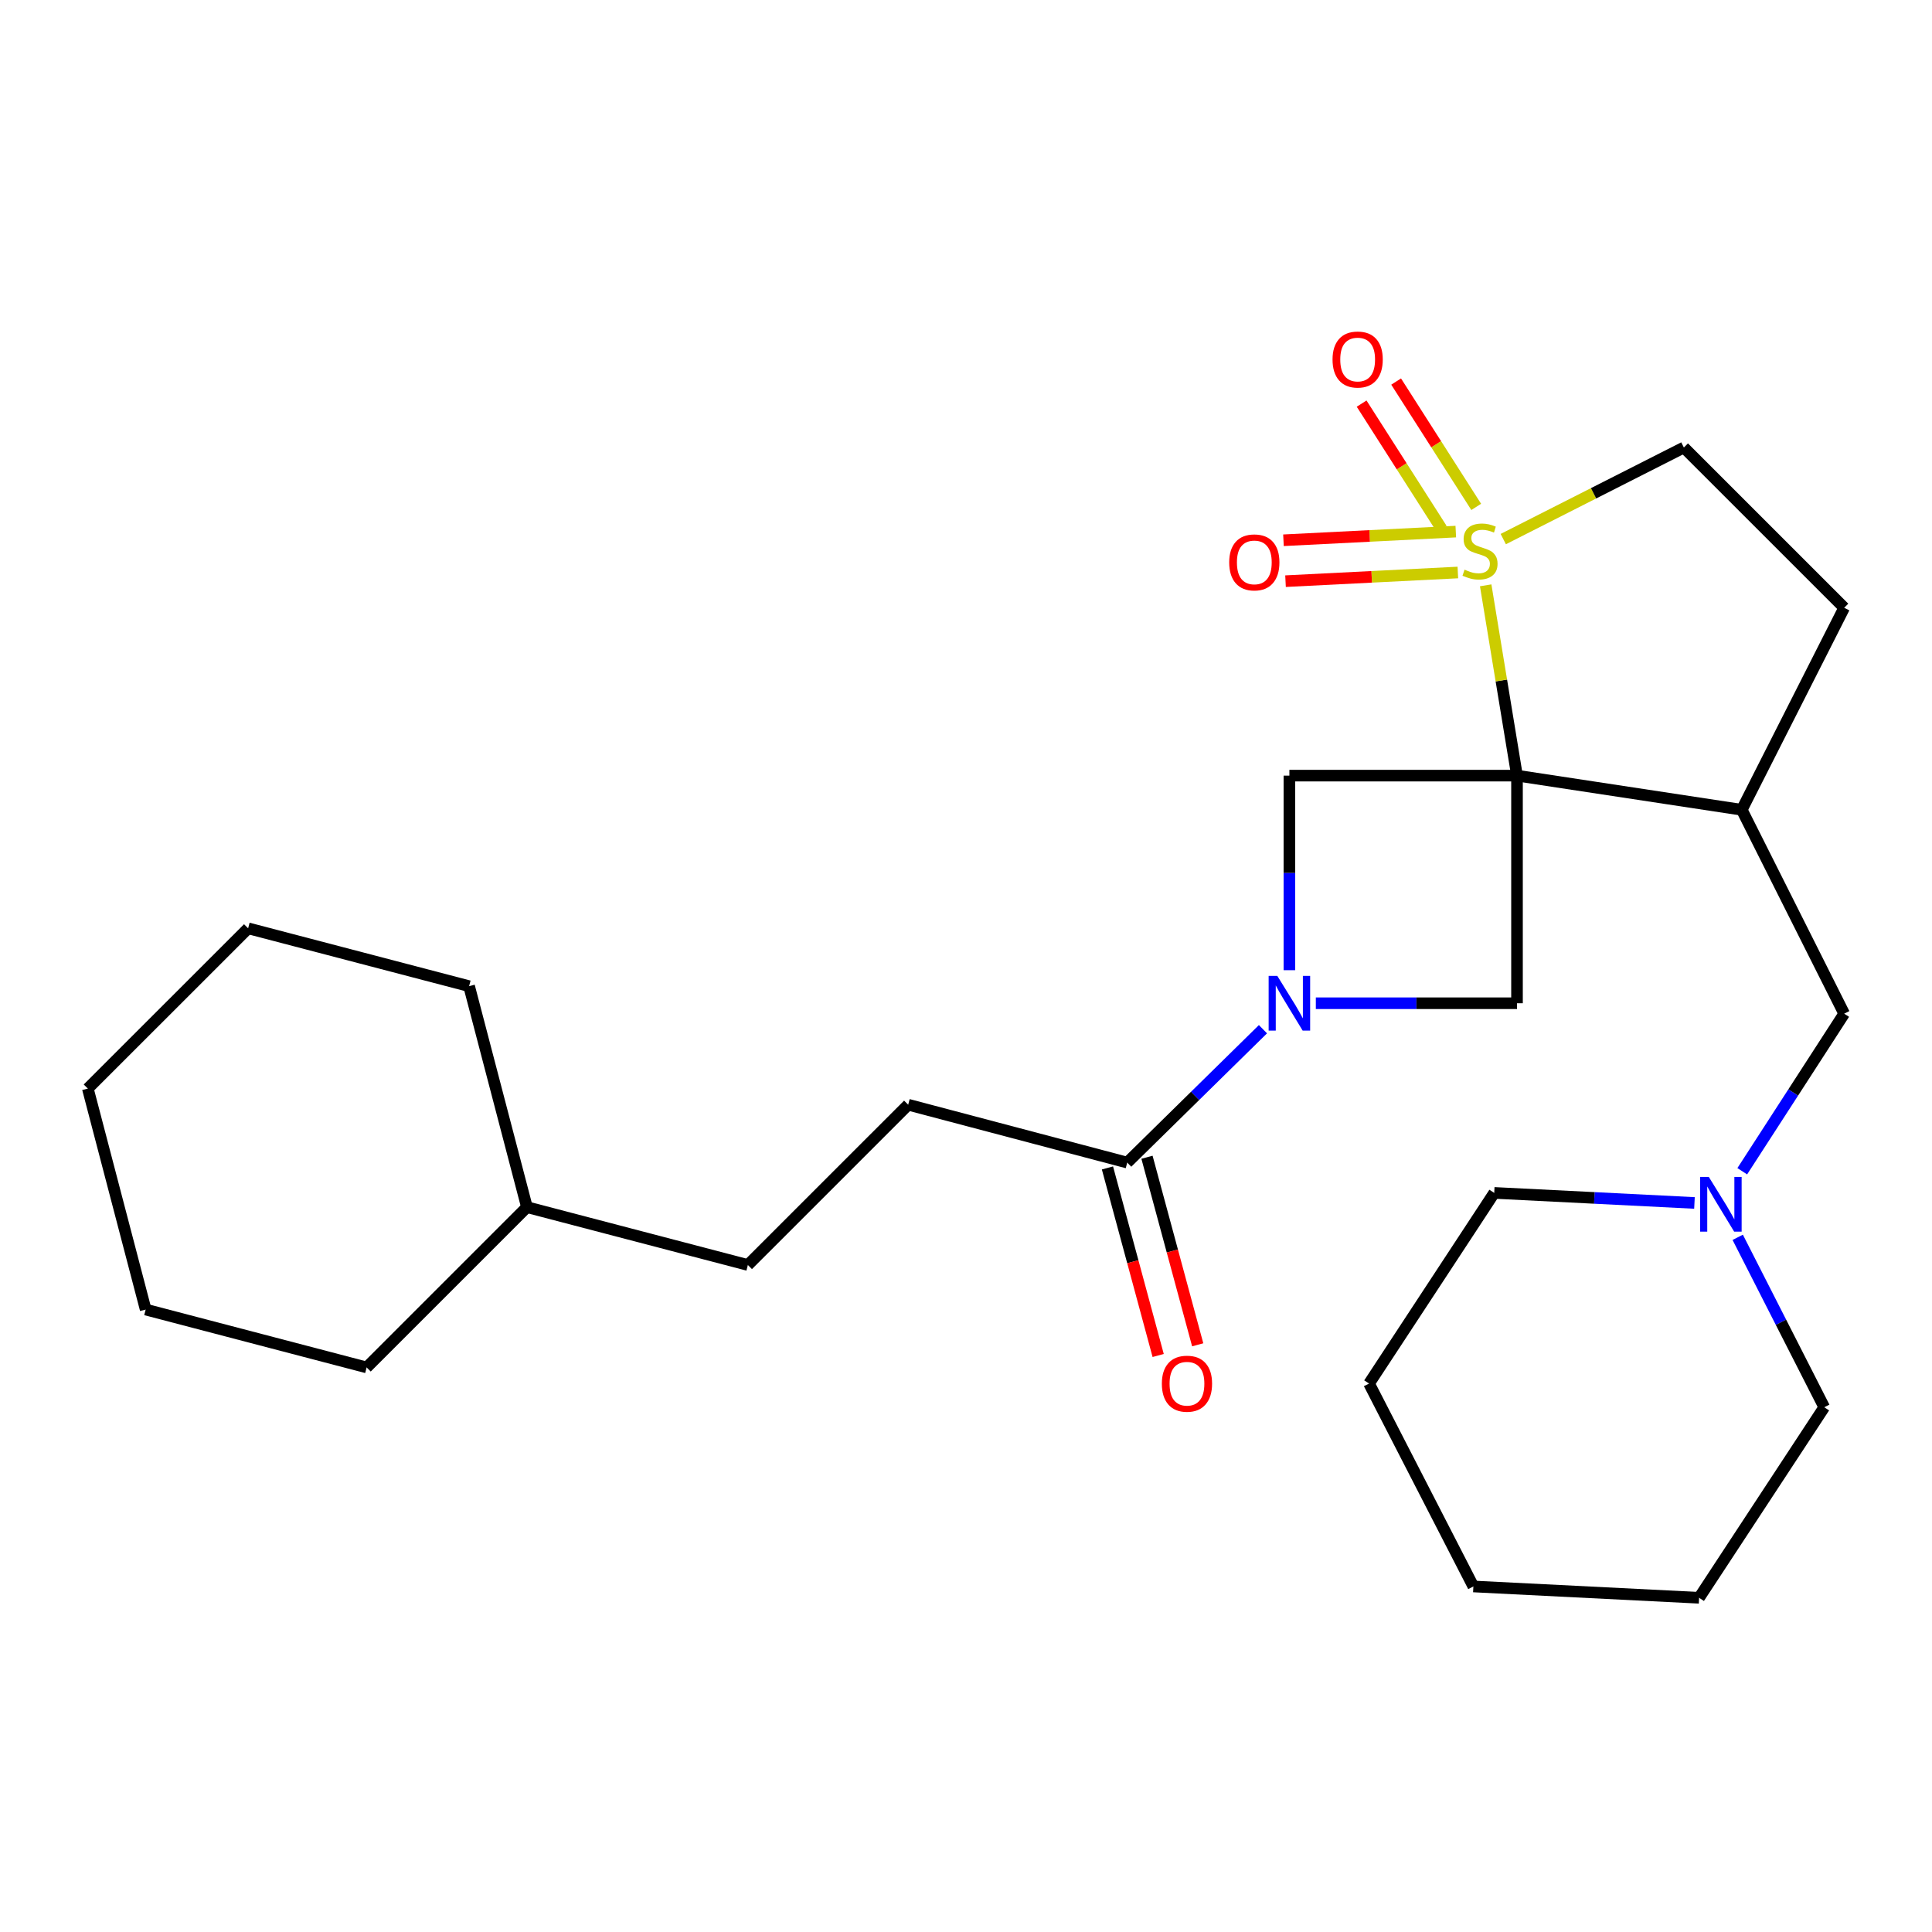 <?xml version='1.0' encoding='iso-8859-1'?>
<svg version='1.1' baseProfile='full'
              xmlns='http://www.w3.org/2000/svg'
                      xmlns:rdkit='http://www.rdkit.org/xml'
                      xmlns:xlink='http://www.w3.org/1999/xlink'
                  xml:space='preserve'
width='1000px' height='1000px' viewBox='0 0 1000 1000'>
<!-- END OF HEADER -->
<rect style='opacity:1.0;fill:#FFFFFF;stroke:none' width='1000' height='1000' x='0' y='0'> </rect>
<path class='bond-0' d='M 785.201,401.464 L 777.094,352.214' style='fill:none;fill-rule:evenodd;stroke:#000000;stroke-width:6px;stroke-linecap:butt;stroke-linejoin:miter;stroke-opacity:1' />
<path class='bond-0' d='M 777.094,352.214 L 768.987,302.964' style='fill:none;fill-rule:evenodd;stroke:#CCCC00;stroke-width:6px;stroke-linecap:butt;stroke-linejoin:miter;stroke-opacity:1' />
<path class='bond-2' d='M 785.201,401.464 L 667.39,401.464' style='fill:none;fill-rule:evenodd;stroke:#000000;stroke-width:6px;stroke-linecap:butt;stroke-linejoin:miter;stroke-opacity:1' />
<path class='bond-3' d='M 785.201,401.464 L 785.201,519.275' style='fill:none;fill-rule:evenodd;stroke:#000000;stroke-width:6px;stroke-linecap:butt;stroke-linejoin:miter;stroke-opacity:1' />
<path class='bond-4' d='M 785.201,401.464 L 901.54,419.14' style='fill:none;fill-rule:evenodd;stroke:#000000;stroke-width:6px;stroke-linecap:butt;stroke-linejoin:miter;stroke-opacity:1' />
<path class='bond-6' d='M 778.09,279.031 L 824.83,255.328' style='fill:none;fill-rule:evenodd;stroke:#CCCC00;stroke-width:6px;stroke-linecap:butt;stroke-linejoin:miter;stroke-opacity:1' />
<path class='bond-6' d='M 824.83,255.328 L 871.569,231.624' style='fill:none;fill-rule:evenodd;stroke:#000000;stroke-width:6px;stroke-linecap:butt;stroke-linejoin:miter;stroke-opacity:1' />
<path class='bond-7' d='M 753.516,275.155 L 708.919,277.398' style='fill:none;fill-rule:evenodd;stroke:#CCCC00;stroke-width:6px;stroke-linecap:butt;stroke-linejoin:miter;stroke-opacity:1' />
<path class='bond-7' d='M 708.919,277.398 L 664.322,279.641' style='fill:none;fill-rule:evenodd;stroke:#FF0000;stroke-width:6px;stroke-linecap:butt;stroke-linejoin:miter;stroke-opacity:1' />
<path class='bond-7' d='M 754.581,296.326 L 709.984,298.569' style='fill:none;fill-rule:evenodd;stroke:#CCCC00;stroke-width:6px;stroke-linecap:butt;stroke-linejoin:miter;stroke-opacity:1' />
<path class='bond-7' d='M 709.984,298.569 L 665.387,300.812' style='fill:none;fill-rule:evenodd;stroke:#FF0000;stroke-width:6px;stroke-linecap:butt;stroke-linejoin:miter;stroke-opacity:1' />
<path class='bond-8' d='M 764.084,262.369 L 743.36,229.93' style='fill:none;fill-rule:evenodd;stroke:#CCCC00;stroke-width:6px;stroke-linecap:butt;stroke-linejoin:miter;stroke-opacity:1' />
<path class='bond-8' d='M 743.36,229.93 L 722.636,197.491' style='fill:none;fill-rule:evenodd;stroke:#FF0000;stroke-width:6px;stroke-linecap:butt;stroke-linejoin:miter;stroke-opacity:1' />
<path class='bond-8' d='M 746.221,273.782 L 725.497,241.343' style='fill:none;fill-rule:evenodd;stroke:#CCCC00;stroke-width:6px;stroke-linecap:butt;stroke-linejoin:miter;stroke-opacity:1' />
<path class='bond-8' d='M 725.497,241.343 L 704.773,208.904' style='fill:none;fill-rule:evenodd;stroke:#FF0000;stroke-width:6px;stroke-linecap:butt;stroke-linejoin:miter;stroke-opacity:1' />
<path class='bond-1' d='M 681.075,519.275 L 733.138,519.275' style='fill:none;fill-rule:evenodd;stroke:#0000FF;stroke-width:6px;stroke-linecap:butt;stroke-linejoin:miter;stroke-opacity:1' />
<path class='bond-1' d='M 733.138,519.275 L 785.201,519.275' style='fill:none;fill-rule:evenodd;stroke:#000000;stroke-width:6px;stroke-linecap:butt;stroke-linejoin:miter;stroke-opacity:1' />
<path class='bond-5' d='M 653.708,532.719 L 618.578,567.238' style='fill:none;fill-rule:evenodd;stroke:#0000FF;stroke-width:6px;stroke-linecap:butt;stroke-linejoin:miter;stroke-opacity:1' />
<path class='bond-5' d='M 618.578,567.238 L 583.448,601.757' style='fill:none;fill-rule:evenodd;stroke:#000000;stroke-width:6px;stroke-linecap:butt;stroke-linejoin:miter;stroke-opacity:1' />
<path class='bond-26' d='M 667.39,502.169 L 667.39,451.817' style='fill:none;fill-rule:evenodd;stroke:#0000FF;stroke-width:6px;stroke-linecap:butt;stroke-linejoin:miter;stroke-opacity:1' />
<path class='bond-26' d='M 667.39,451.817 L 667.39,401.464' style='fill:none;fill-rule:evenodd;stroke:#000000;stroke-width:6px;stroke-linecap:butt;stroke-linejoin:miter;stroke-opacity:1' />
<path class='bond-10' d='M 901.54,419.14 L 954.545,524.68' style='fill:none;fill-rule:evenodd;stroke:#000000;stroke-width:6px;stroke-linecap:butt;stroke-linejoin:miter;stroke-opacity:1' />
<path class='bond-11' d='M 901.54,419.14 L 954.545,314.577' style='fill:none;fill-rule:evenodd;stroke:#000000;stroke-width:6px;stroke-linecap:butt;stroke-linejoin:miter;stroke-opacity:1' />
<path class='bond-12' d='M 573.216,604.523 L 586.342,653.063' style='fill:none;fill-rule:evenodd;stroke:#000000;stroke-width:6px;stroke-linecap:butt;stroke-linejoin:miter;stroke-opacity:1' />
<path class='bond-12' d='M 586.342,653.063 L 599.468,701.602' style='fill:none;fill-rule:evenodd;stroke:#FF0000;stroke-width:6px;stroke-linecap:butt;stroke-linejoin:miter;stroke-opacity:1' />
<path class='bond-12' d='M 593.679,598.99 L 606.805,647.529' style='fill:none;fill-rule:evenodd;stroke:#000000;stroke-width:6px;stroke-linecap:butt;stroke-linejoin:miter;stroke-opacity:1' />
<path class='bond-12' d='M 606.805,647.529 L 619.93,696.069' style='fill:none;fill-rule:evenodd;stroke:#FF0000;stroke-width:6px;stroke-linecap:butt;stroke-linejoin:miter;stroke-opacity:1' />
<path class='bond-13' d='M 583.448,601.757 L 470.076,571.797' style='fill:none;fill-rule:evenodd;stroke:#000000;stroke-width:6px;stroke-linecap:butt;stroke-linejoin:miter;stroke-opacity:1' />
<path class='bond-27' d='M 871.569,231.624 L 954.545,314.577' style='fill:none;fill-rule:evenodd;stroke:#000000;stroke-width:6px;stroke-linecap:butt;stroke-linejoin:miter;stroke-opacity:1' />
<path class='bond-9' d='M 901.789,606.234 L 928.167,565.457' style='fill:none;fill-rule:evenodd;stroke:#0000FF;stroke-width:6px;stroke-linecap:butt;stroke-linejoin:miter;stroke-opacity:1' />
<path class='bond-9' d='M 928.167,565.457 L 954.545,524.68' style='fill:none;fill-rule:evenodd;stroke:#000000;stroke-width:6px;stroke-linecap:butt;stroke-linejoin:miter;stroke-opacity:1' />
<path class='bond-15' d='M 899.441,640.438 L 921.835,684.413' style='fill:none;fill-rule:evenodd;stroke:#0000FF;stroke-width:6px;stroke-linecap:butt;stroke-linejoin:miter;stroke-opacity:1' />
<path class='bond-15' d='M 921.835,684.413 L 944.229,728.388' style='fill:none;fill-rule:evenodd;stroke:#000000;stroke-width:6px;stroke-linecap:butt;stroke-linejoin:miter;stroke-opacity:1' />
<path class='bond-16' d='M 877.053,622.645 L 825.233,620.044' style='fill:none;fill-rule:evenodd;stroke:#0000FF;stroke-width:6px;stroke-linecap:butt;stroke-linejoin:miter;stroke-opacity:1' />
<path class='bond-16' d='M 825.233,620.044 L 773.413,617.443' style='fill:none;fill-rule:evenodd;stroke:#000000;stroke-width:6px;stroke-linecap:butt;stroke-linejoin:miter;stroke-opacity:1' />
<path class='bond-14' d='M 470.076,571.797 L 387.1,654.762' style='fill:none;fill-rule:evenodd;stroke:#000000;stroke-width:6px;stroke-linecap:butt;stroke-linejoin:miter;stroke-opacity:1' />
<path class='bond-17' d='M 387.1,654.762 L 272.739,624.815' style='fill:none;fill-rule:evenodd;stroke:#000000;stroke-width:6px;stroke-linecap:butt;stroke-linejoin:miter;stroke-opacity:1' />
<path class='bond-20' d='M 944.229,728.388 L 879.447,827.016' style='fill:none;fill-rule:evenodd;stroke:#000000;stroke-width:6px;stroke-linecap:butt;stroke-linejoin:miter;stroke-opacity:1' />
<path class='bond-21' d='M 773.413,617.443 L 708.619,716.117' style='fill:none;fill-rule:evenodd;stroke:#000000;stroke-width:6px;stroke-linecap:butt;stroke-linejoin:miter;stroke-opacity:1' />
<path class='bond-18' d='M 272.739,624.815 L 189.774,707.78' style='fill:none;fill-rule:evenodd;stroke:#000000;stroke-width:6px;stroke-linecap:butt;stroke-linejoin:miter;stroke-opacity:1' />
<path class='bond-19' d='M 272.739,624.815 L 242.803,510.442' style='fill:none;fill-rule:evenodd;stroke:#000000;stroke-width:6px;stroke-linecap:butt;stroke-linejoin:miter;stroke-opacity:1' />
<path class='bond-23' d='M 189.774,707.78 L 75.402,677.82' style='fill:none;fill-rule:evenodd;stroke:#000000;stroke-width:6px;stroke-linecap:butt;stroke-linejoin:miter;stroke-opacity:1' />
<path class='bond-22' d='M 242.803,510.442 L 128.431,480.495' style='fill:none;fill-rule:evenodd;stroke:#000000;stroke-width:6px;stroke-linecap:butt;stroke-linejoin:miter;stroke-opacity:1' />
<path class='bond-28' d='M 879.447,827.016 L 762.614,821.151' style='fill:none;fill-rule:evenodd;stroke:#000000;stroke-width:6px;stroke-linecap:butt;stroke-linejoin:miter;stroke-opacity:1' />
<path class='bond-24' d='M 708.619,716.117 L 762.614,821.151' style='fill:none;fill-rule:evenodd;stroke:#000000;stroke-width:6px;stroke-linecap:butt;stroke-linejoin:miter;stroke-opacity:1' />
<path class='bond-25' d='M 128.431,480.495 L 45.455,563.436' style='fill:none;fill-rule:evenodd;stroke:#000000;stroke-width:6px;stroke-linecap:butt;stroke-linejoin:miter;stroke-opacity:1' />
<path class='bond-29' d='M 75.402,677.82 L 45.455,563.436' style='fill:none;fill-rule:evenodd;stroke:#000000;stroke-width:6px;stroke-linecap:butt;stroke-linejoin:miter;stroke-opacity:1' />
<path  class='atom-1' d='M 758.052 294.856
Q 758.372 294.976, 759.692 295.536
Q 761.012 296.096, 762.452 296.456
Q 763.932 296.776, 765.372 296.776
Q 768.052 296.776, 769.612 295.496
Q 771.172 294.176, 771.172 291.896
Q 771.172 290.336, 770.372 289.376
Q 769.612 288.416, 768.412 287.896
Q 767.212 287.376, 765.212 286.776
Q 762.692 286.016, 761.172 285.296
Q 759.692 284.576, 758.612 283.056
Q 757.572 281.536, 757.572 278.976
Q 757.572 275.416, 759.972 273.216
Q 762.412 271.016, 767.212 271.016
Q 770.492 271.016, 774.212 272.576
L 773.292 275.656
Q 769.892 274.256, 767.332 274.256
Q 764.572 274.256, 763.052 275.416
Q 761.532 276.536, 761.572 278.496
Q 761.572 280.016, 762.332 280.936
Q 763.132 281.856, 764.252 282.376
Q 765.412 282.896, 767.332 283.496
Q 769.892 284.296, 771.412 285.096
Q 772.932 285.896, 774.012 287.536
Q 775.132 289.136, 775.132 291.896
Q 775.132 295.816, 772.492 297.936
Q 769.892 300.016, 765.532 300.016
Q 763.012 300.016, 761.092 299.456
Q 759.212 298.936, 756.972 298.016
L 758.052 294.856
' fill='#CCCC00'/>
<path  class='atom-2' d='M 661.13 505.115
L 670.41 520.115
Q 671.33 521.595, 672.81 524.275
Q 674.29 526.955, 674.37 527.115
L 674.37 505.115
L 678.13 505.115
L 678.13 533.435
L 674.25 533.435
L 664.29 517.035
Q 663.13 515.115, 661.89 512.915
Q 660.69 510.715, 660.33 510.035
L 660.33 533.435
L 656.65 533.435
L 656.65 505.115
L 661.13 505.115
' fill='#0000FF'/>
<path  class='atom-8' d='M 636.231 291.093
Q 636.231 284.293, 639.591 280.493
Q 642.951 276.693, 649.231 276.693
Q 655.511 276.693, 658.871 280.493
Q 662.231 284.293, 662.231 291.093
Q 662.231 297.973, 658.831 301.893
Q 655.431 305.773, 649.231 305.773
Q 642.991 305.773, 639.591 301.893
Q 636.231 298.013, 636.231 291.093
M 649.231 302.573
Q 653.551 302.573, 655.871 299.693
Q 658.231 296.773, 658.231 291.093
Q 658.231 285.533, 655.871 282.733
Q 653.551 279.893, 649.231 279.893
Q 644.911 279.893, 642.551 282.693
Q 640.231 285.493, 640.231 291.093
Q 640.231 296.813, 642.551 299.693
Q 644.911 302.573, 649.231 302.573
' fill='#FF0000'/>
<path  class='atom-9' d='M 689.719 186.083
Q 689.719 179.283, 693.079 175.483
Q 696.439 171.683, 702.719 171.683
Q 708.999 171.683, 712.359 175.483
Q 715.719 179.283, 715.719 186.083
Q 715.719 192.963, 712.319 196.883
Q 708.919 200.763, 702.719 200.763
Q 696.479 200.763, 693.079 196.883
Q 689.719 193.003, 689.719 186.083
M 702.719 197.563
Q 707.039 197.563, 709.359 194.683
Q 711.719 191.763, 711.719 186.083
Q 711.719 180.523, 709.359 177.723
Q 707.039 174.883, 702.719 174.883
Q 698.399 174.883, 696.039 177.683
Q 693.719 180.483, 693.719 186.083
Q 693.719 191.803, 696.039 194.683
Q 698.399 197.563, 702.719 197.563
' fill='#FF0000'/>
<path  class='atom-10' d='M 884.469 609.171
L 893.749 624.171
Q 894.669 625.651, 896.149 628.331
Q 897.629 631.011, 897.709 631.171
L 897.709 609.171
L 901.469 609.171
L 901.469 637.491
L 897.589 637.491
L 887.629 621.091
Q 886.469 619.171, 885.229 616.971
Q 884.029 614.771, 883.669 614.091
L 883.669 637.491
L 879.989 637.491
L 879.989 609.171
L 884.469 609.171
' fill='#0000FF'/>
<path  class='atom-13' d='M 601.372 716.197
Q 601.372 709.397, 604.732 705.597
Q 608.092 701.797, 614.372 701.797
Q 620.652 701.797, 624.012 705.597
Q 627.372 709.397, 627.372 716.197
Q 627.372 723.077, 623.972 726.997
Q 620.572 730.877, 614.372 730.877
Q 608.132 730.877, 604.732 726.997
Q 601.372 723.117, 601.372 716.197
M 614.372 727.677
Q 618.692 727.677, 621.012 724.797
Q 623.372 721.877, 623.372 716.197
Q 623.372 710.637, 621.012 707.837
Q 618.692 704.997, 614.372 704.997
Q 610.052 704.997, 607.692 707.797
Q 605.372 710.597, 605.372 716.197
Q 605.372 721.917, 607.692 724.797
Q 610.052 727.677, 614.372 727.677
' fill='#FF0000'/>
</svg>
